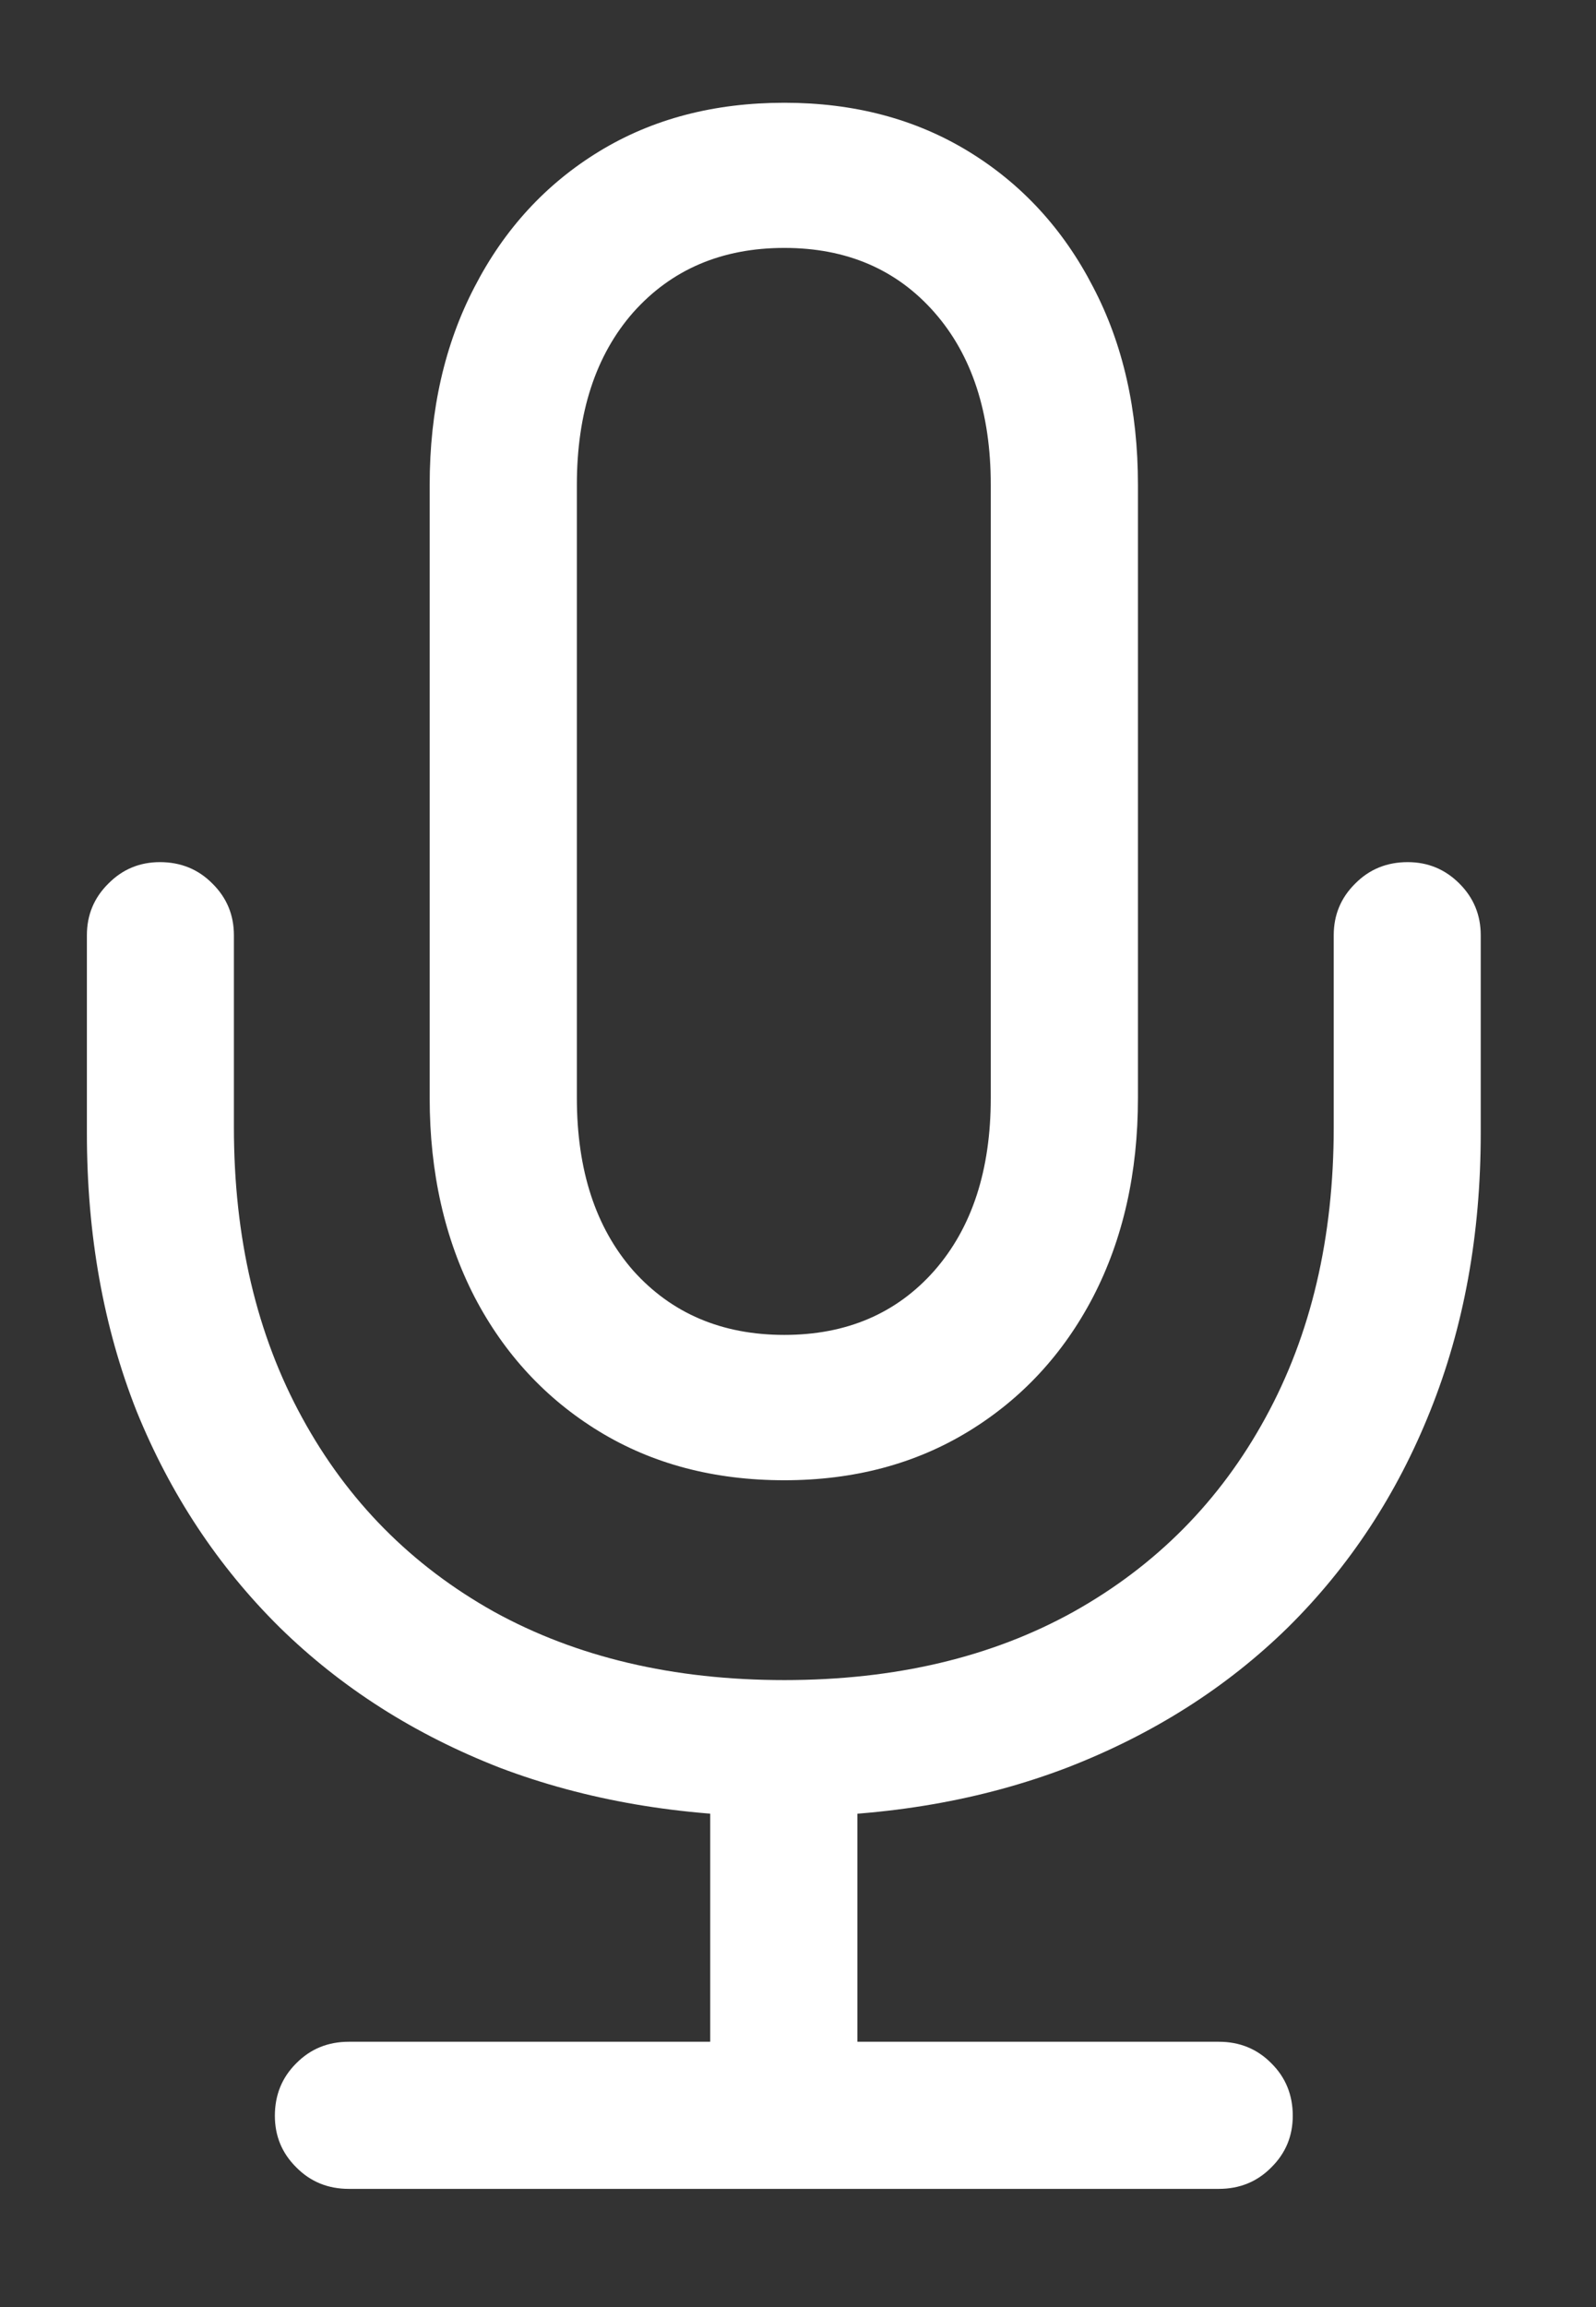 <svg width="9" height="13" viewBox="0 0 9 13" fill="none" xmlns="http://www.w3.org/2000/svg">
<rect x="0" y="0" width="9" height="13" fill="#333333" stroke="none"/>
<path d="M4.423 10.236C3.837 10.236 3.302 10.144 2.819 9.961C2.339 9.774 1.925 9.511 1.577 9.17C1.229 8.826 0.96 8.419 0.77 7.951C0.583 7.478 0.49 6.956 0.49 6.385V5.27C0.49 5.156 0.53 5.059 0.611 4.979C0.691 4.898 0.788 4.858 0.902 4.858C1.019 4.858 1.118 4.898 1.198 4.979C1.279 5.059 1.319 5.156 1.319 5.27V6.352C1.319 6.975 1.447 7.52 1.704 7.989C1.96 8.458 2.321 8.822 2.786 9.082C3.251 9.338 3.797 9.467 4.423 9.467C5.049 9.467 5.593 9.338 6.054 9.082C6.519 8.822 6.88 8.458 7.136 7.989C7.393 7.52 7.521 6.975 7.521 6.352V5.27C7.521 5.156 7.561 5.059 7.642 4.979C7.722 4.898 7.821 4.858 7.938 4.858C8.052 4.858 8.149 4.898 8.23 4.979C8.31 5.059 8.35 5.156 8.35 5.27V6.385C8.35 6.956 8.255 7.478 8.065 7.951C7.878 8.419 7.611 8.826 7.263 9.17C6.915 9.511 6.499 9.774 6.016 9.961C5.536 10.144 5.005 10.236 4.423 10.236ZM2.423 6.187V2.732C2.423 2.311 2.508 1.939 2.676 1.617C2.844 1.291 3.079 1.036 3.379 0.853C3.679 0.67 4.027 0.579 4.423 0.579C4.815 0.579 5.161 0.67 5.461 0.853C5.761 1.036 5.996 1.291 6.164 1.617C6.333 1.939 6.417 2.311 6.417 2.732V6.187C6.417 6.608 6.333 6.982 6.164 7.308C5.996 7.63 5.761 7.883 5.461 8.066C5.161 8.249 4.815 8.341 4.423 8.341C4.027 8.341 3.679 8.249 3.379 8.066C3.079 7.883 2.844 7.63 2.676 7.308C2.508 6.982 2.423 6.608 2.423 6.187ZM3.253 6.187C3.253 6.594 3.359 6.918 3.571 7.16C3.787 7.401 4.071 7.522 4.423 7.522C4.774 7.522 5.056 7.401 5.269 7.16C5.481 6.918 5.587 6.594 5.587 6.187V2.732C5.587 2.326 5.481 2.001 5.269 1.76C5.056 1.518 4.774 1.397 4.423 1.397C4.071 1.397 3.787 1.518 3.571 1.76C3.359 2.001 3.253 2.326 3.253 2.732V6.187ZM1.967 12.334C1.85 12.334 1.751 12.294 1.671 12.213C1.59 12.133 1.55 12.036 1.55 11.922C1.55 11.805 1.59 11.706 1.671 11.626C1.751 11.545 1.85 11.505 1.967 11.505H6.873C6.99 11.505 7.089 11.545 7.169 11.626C7.25 11.706 7.29 11.805 7.29 11.922C7.29 12.036 7.25 12.133 7.169 12.213C7.089 12.294 6.99 12.334 6.873 12.334H1.967ZM4.423 12.153C4.306 12.153 4.207 12.113 4.126 12.032C4.046 11.951 4.005 11.852 4.005 11.735V10.049C4.005 9.932 4.046 9.833 4.126 9.752C4.207 9.672 4.306 9.631 4.423 9.631C4.536 9.631 4.633 9.672 4.714 9.752C4.795 9.833 4.835 9.932 4.835 10.049V11.735C4.835 11.852 4.795 11.951 4.714 12.032C4.633 12.113 4.536 12.153 4.423 12.153Z" fill="white"/>
</svg>

